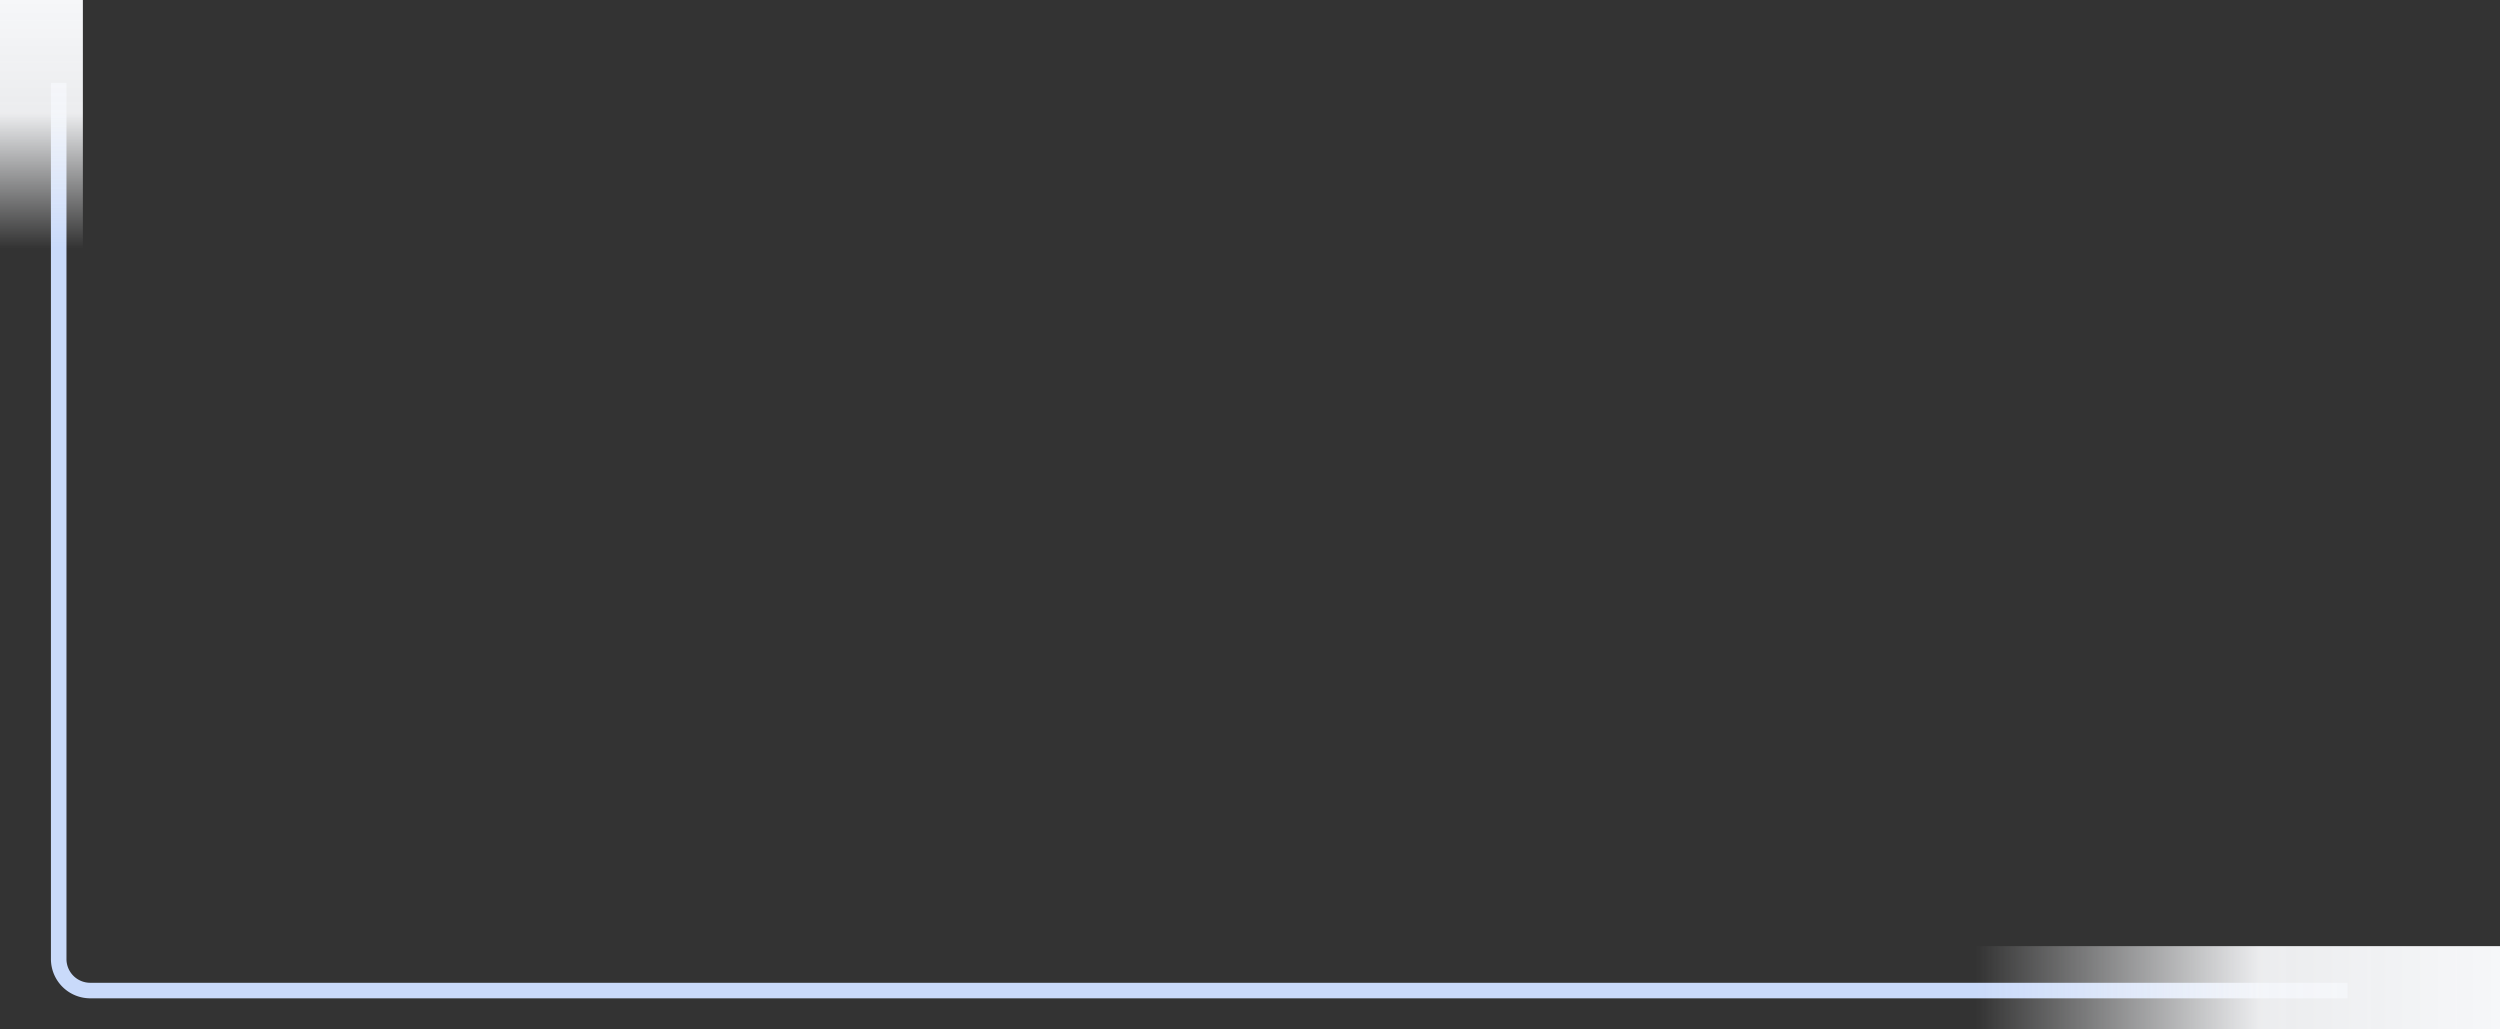 <svg xmlns="http://www.w3.org/2000/svg" xmlns:xlink="http://www.w3.org/1999/xlink" width="362" height="149" viewBox="0 0 362 149">
  <rect x="0" y="0" width="362" height="149" fill="#333333" stroke="none"/>
  <defs>
    <linearGradient id="linear-gradient" x1="0.5" x2="0.5" y2="1" gradientUnits="objectBoundingBox">
      <stop offset="0" stop-color="#f6f7f9"/>
      <stop offset="0.458" stop-color="#f6f7f9" stop-opacity="0.945"/>
      <stop offset="1" stop-color="#f6f7f9" stop-opacity="0"/>
    </linearGradient>
  </defs>
  <g id="Group_15955" data-name="Group 15955" transform="translate(-57 -885)">
    <path id="Path_23724" data-name="Path 23724" d="M331.931,171.431H5.063A4.563,4.563,0,0,1,.5,166.867V40" transform="translate(65 857)" fill="none" stroke="#c9dafa" stroke-miterlimit="10" stroke-width="2.25"/>
    <rect id="Rectangle_6488" data-name="Rectangle 6488" width="12" height="36" transform="translate(57 885)" fill="url(#linear-gradient)"/>
    <rect id="Rectangle_6525" data-name="Rectangle 6525" width="12" height="76" transform="translate(419 1022) rotate(90)" fill="url(#linear-gradient)"/>
  </g>
</svg>
